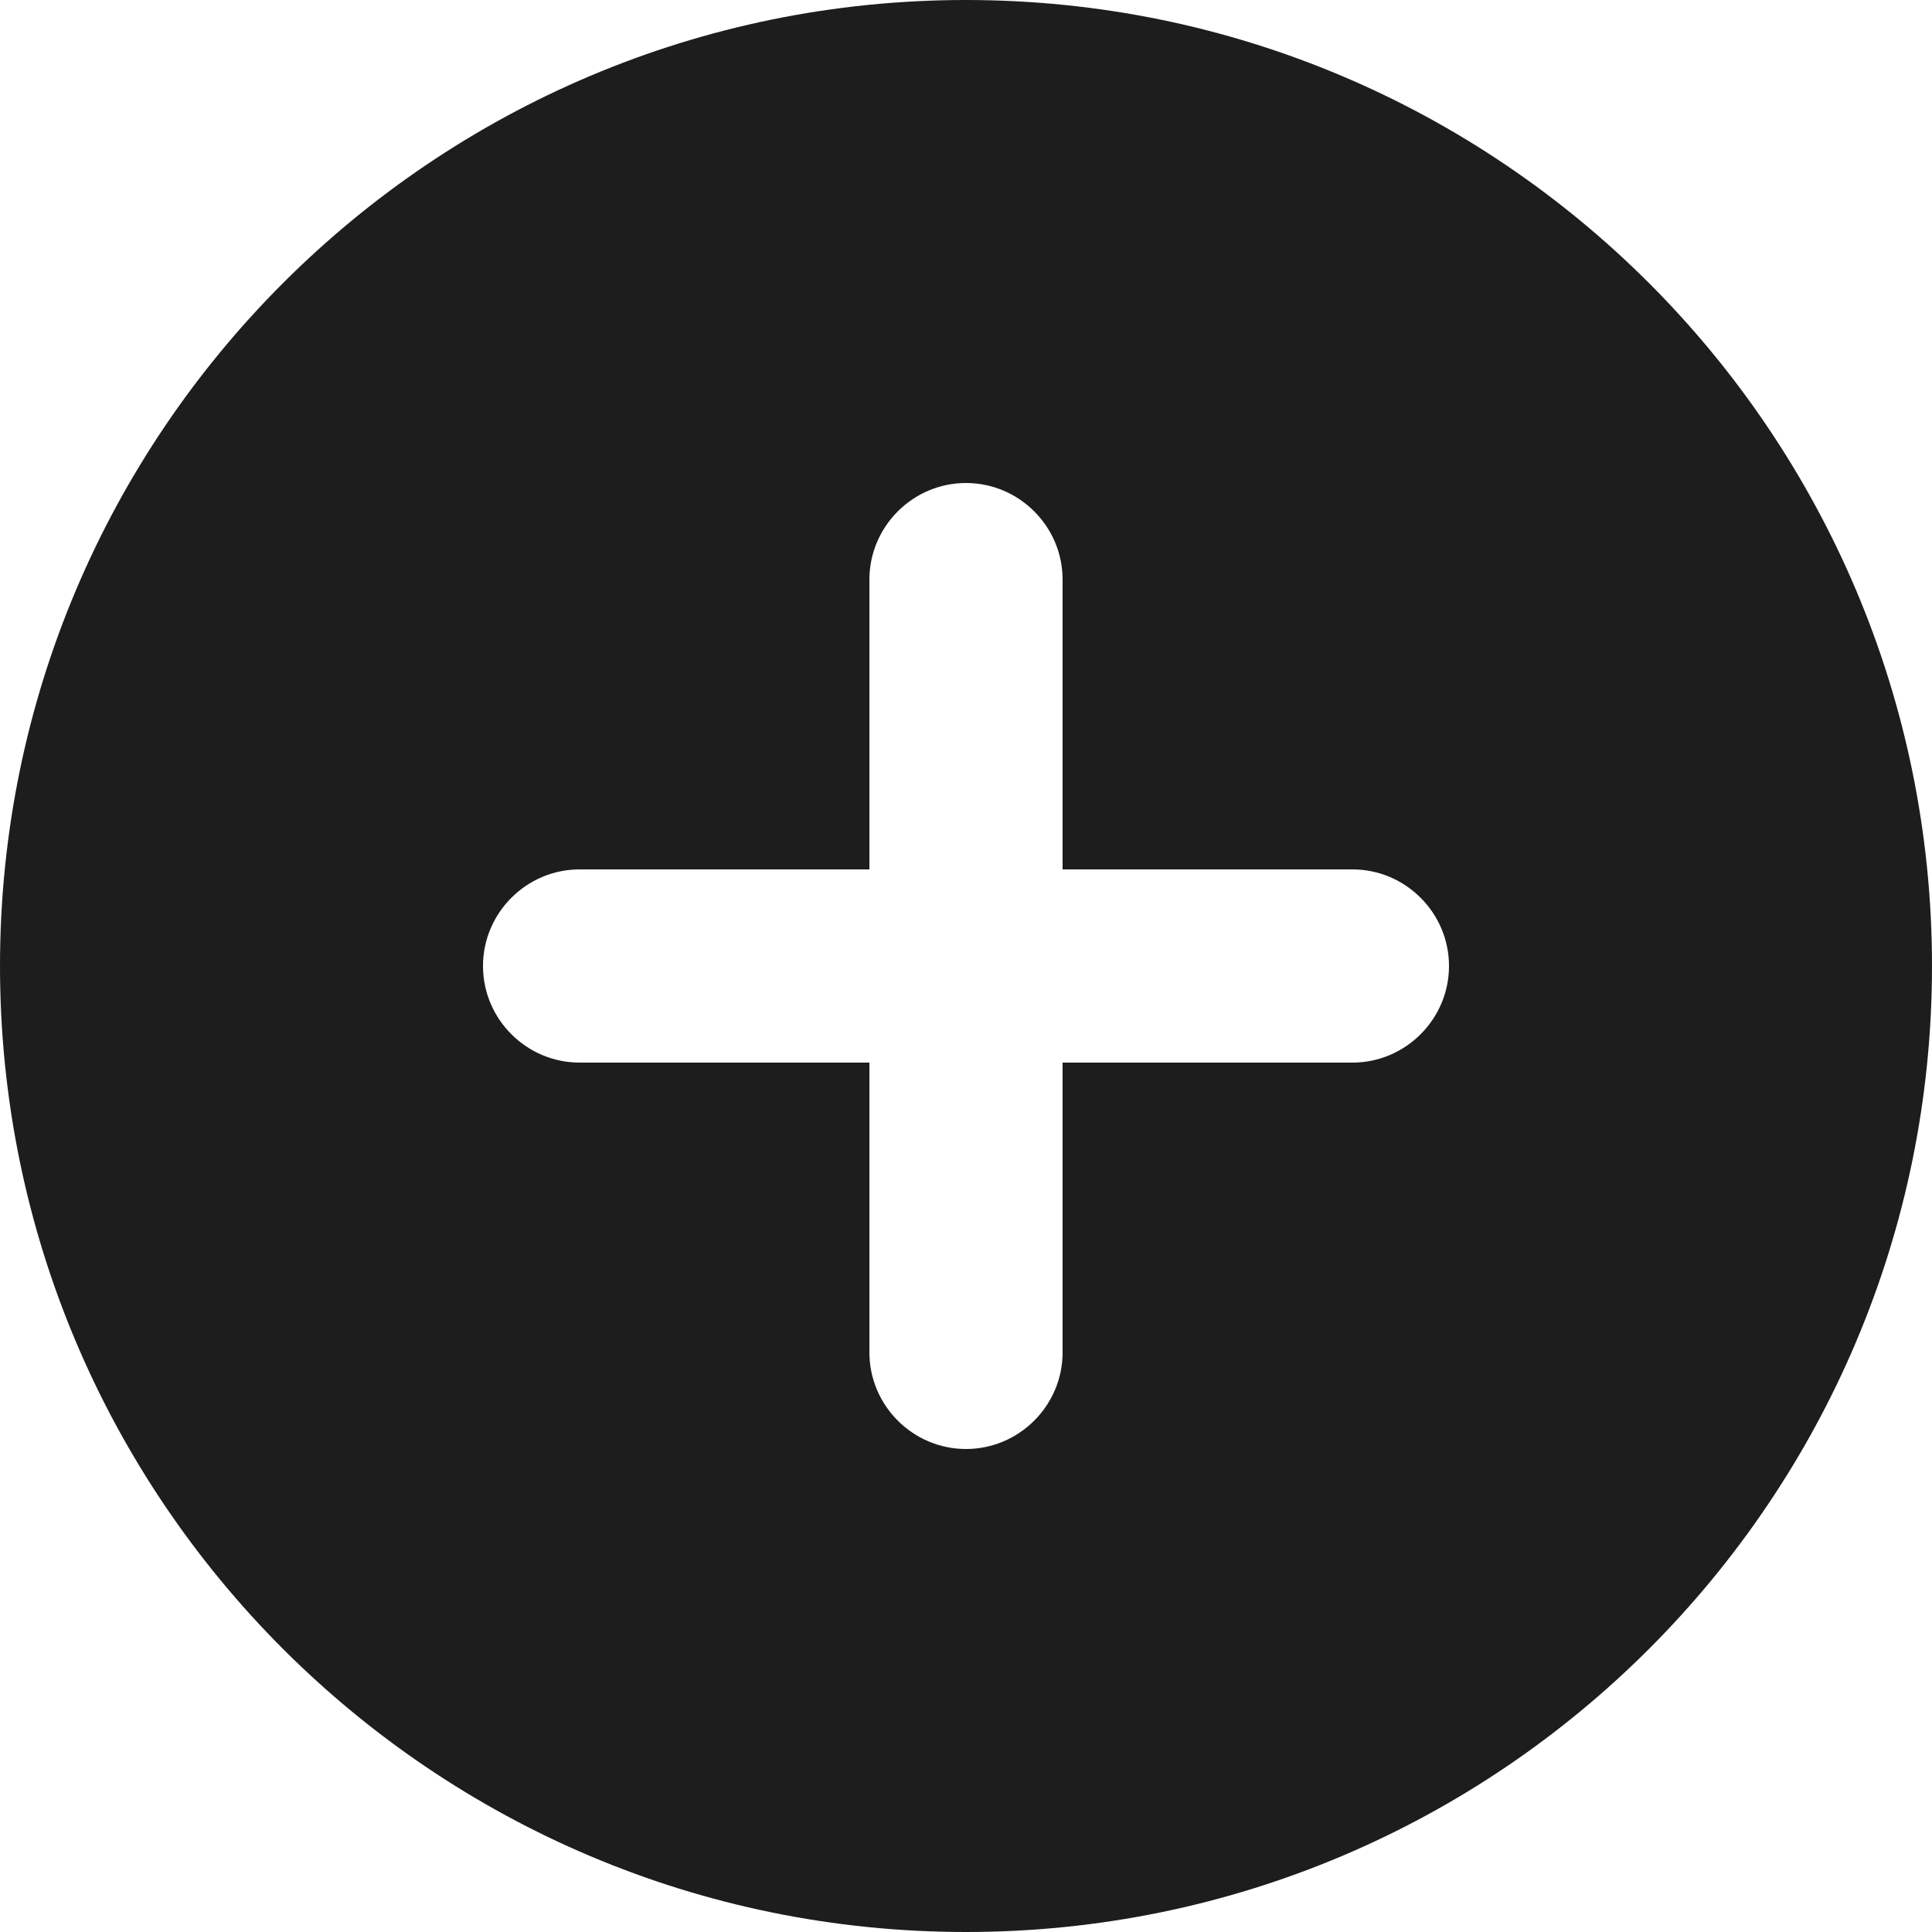 <?xml version="1.0" encoding="UTF-8"?>
<svg width="20px" height="20px" viewBox="0 0 20 20" version="1.1" xmlns="http://www.w3.org/2000/svg" xmlns:xlink="http://www.w3.org/1999/xlink">
    <!-- Generator: Sketch 52.5 (67469) - http://www.bohemiancoding.com/sketch -->
    <title>add_circle</title>
    <desc>Created with Sketch.</desc>
    <g id="Icons" stroke="none" stroke-width="1" fill="none" fill-rule="evenodd">
        <g id="Rounded" transform="translate(-102, -1484)">
            <g id="Content" transform="translate(100, 1428)">
                <g id="-Round-/-Content-/-add_circle" transform="translate(0, 54)">
                    <g>
                        <polygon id="Path" points="0 0 24 0 24 24 0 24"></polygon>
                        <path d="M12,2 C6.48,2 2,6.48 2,12 C2,17.52 6.48,22 12,22 C17.52,22 22,17.52 22,12 C22,6.48 17.52,2 12,2 Z M16,13 L13,13 L13,16 C13,16.55 12.55,17 12,17 C11.45,17 11,16.55 11,16 L11,13 L8,13 C7.45,13 7,12.55 7,12 C7,11.45 7.45,11 8,11 L11,11 L11,8 C11,7.45 11.45,7 12,7 C12.55,7 13,7.45 13,8 L13,11 L16,11 C16.55,11 17,11.45 17,12 C17,12.55 16.55,13 16,13 Z" id="🔹Icon-Color" fill="#1D1D1D"></path>
                    </g>
                </g>
            </g>
        </g>
    </g>
</svg>